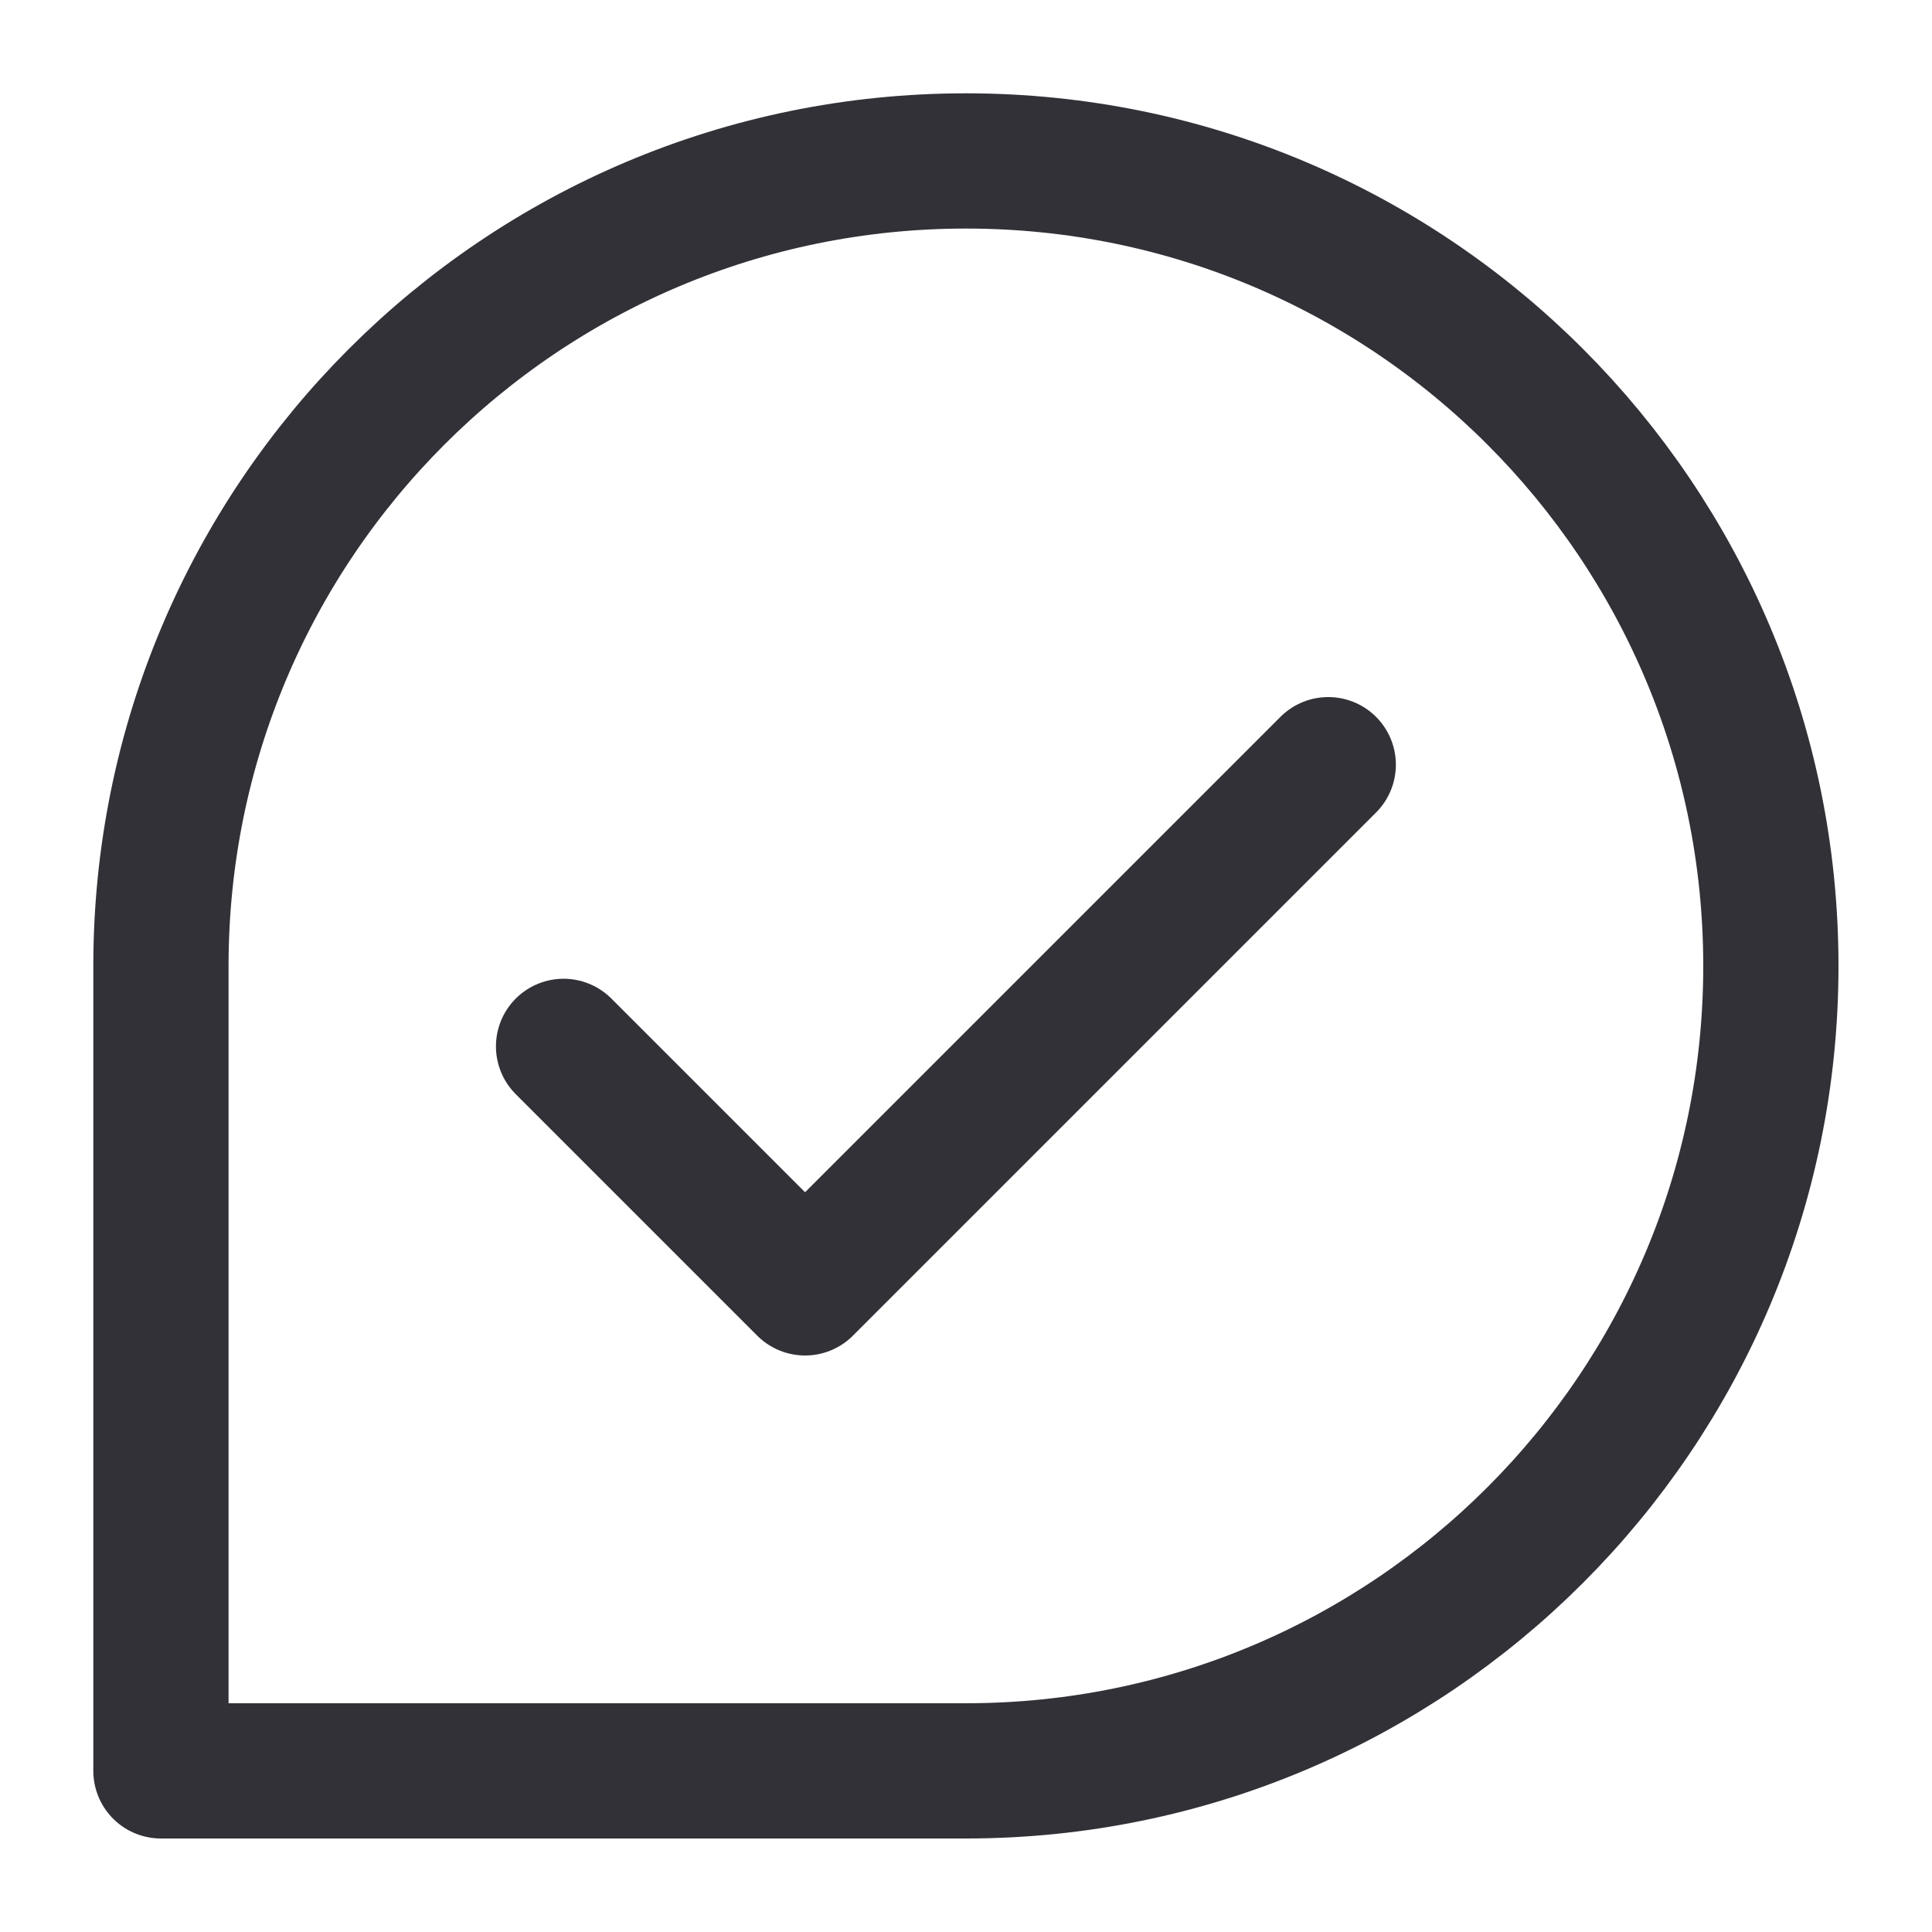 <?xml version="1.0" encoding="UTF-8"?> <svg xmlns="http://www.w3.org/2000/svg" width="10" height="10" viewBox="0 0 10 10" fill="none"><g clip-path="url(#clip0_670_153)"><path d="M9.166 5C9.166 7.301 7.301 9.166 5 9.166C3.755 9.166 0.833 9.166 0.833 9.166C0.833 9.166 0.833 6.056 0.833 5C0.833 2.698 2.698 0.833 5 0.833C7.301 0.833 9.166 2.698 9.166 5Z" stroke="#323138" stroke-width="0.7" stroke-linecap="round" stroke-linejoin="round"></path><path d="M2.917 5.416L4.167 6.666L6.875 3.958" stroke="#323138" stroke-width="0.7" stroke-linecap="round" stroke-linejoin="round"></path></g><defs><clipPath id="clip0_670_153"><rect width="10" height="10" fill="white"></rect></clipPath></defs></svg> 